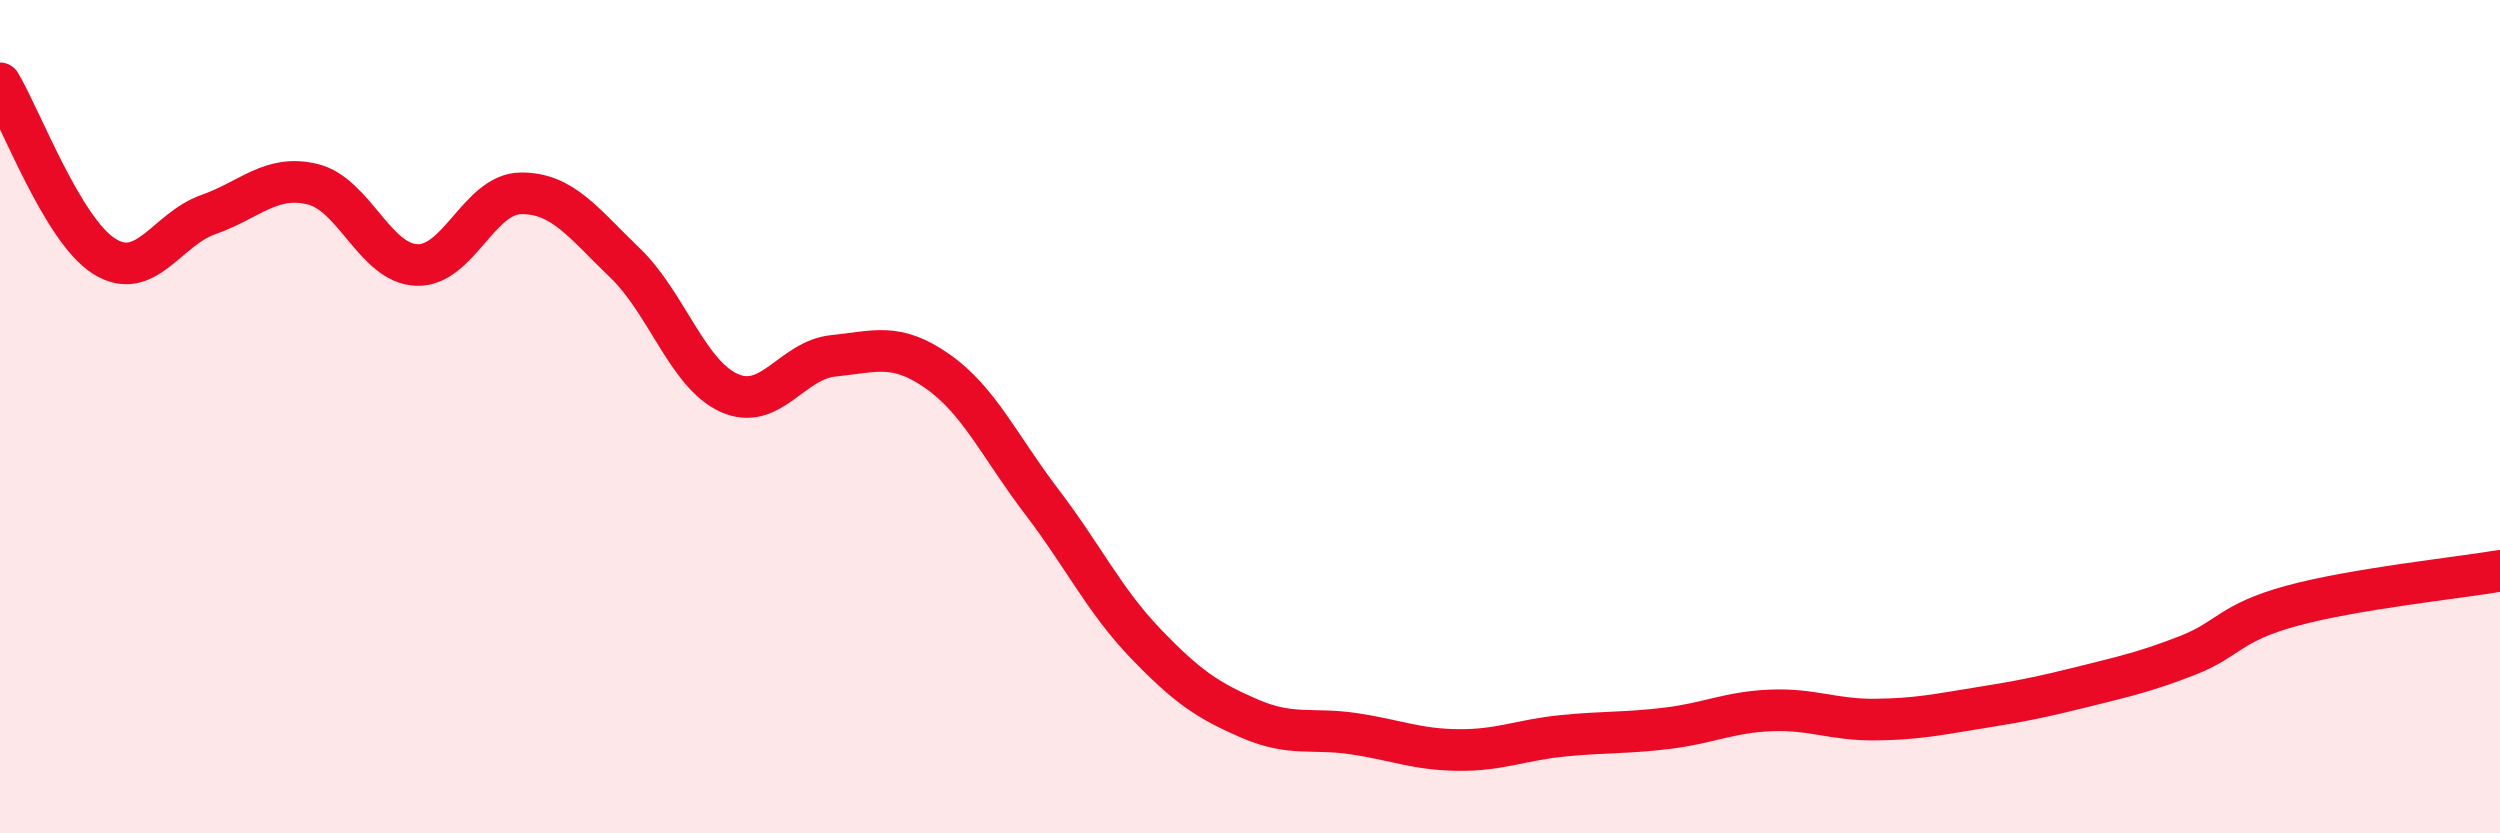 
    <svg width="60" height="20" viewBox="0 0 60 20" xmlns="http://www.w3.org/2000/svg">
      <path
        d="M 0,2 C 0.5,2.83 1.5,5.52 2.5,6.15 C 3.5,6.78 4,5.5 5,5.15 C 6,4.8 6.5,4.18 7.5,4.42 C 8.5,4.66 9,6.32 10,6.36 C 11,6.4 11.5,4.65 12.5,4.64 C 13.5,4.63 14,5.35 15,6.31 C 16,7.27 16.5,8.98 17.5,9.43 C 18.5,9.88 19,8.64 20,8.54 C 21,8.44 21.5,8.21 22.5,8.91 C 23.5,9.61 24,10.73 25,12.04 C 26,13.35 26.5,14.41 27.5,15.45 C 28.5,16.49 29,16.82 30,17.25 C 31,17.68 31.5,17.46 32.5,17.61 C 33.5,17.76 34,17.99 35,18 C 36,18.01 36.5,17.76 37.5,17.66 C 38.5,17.56 39,17.6 40,17.48 C 41,17.36 41.5,17.09 42.5,17.05 C 43.5,17.01 44,17.28 45,17.27 C 46,17.26 46.5,17.15 47.5,16.99 C 48.5,16.83 49,16.73 50,16.48 C 51,16.23 51.5,16.12 52.5,15.73 C 53.5,15.34 53.5,14.95 55,14.54 C 56.5,14.13 59,13.87 60,13.7L60 20L0 20Z"
        fill="#EB0A25"
        opacity="0.1"
        stroke-linecap="round"
        stroke-linejoin="round"
      />
      <path
        d="M 0,2 C 0.5,2.83 1.5,5.52 2.5,6.15 C 3.5,6.78 4,5.5 5,5.15 C 6,4.8 6.5,4.18 7.5,4.42 C 8.5,4.66 9,6.32 10,6.36 C 11,6.4 11.5,4.65 12.5,4.64 C 13.5,4.63 14,5.35 15,6.31 C 16,7.27 16.5,8.98 17.5,9.43 C 18.5,9.88 19,8.64 20,8.54 C 21,8.44 21.5,8.21 22.5,8.91 C 23.5,9.61 24,10.73 25,12.04 C 26,13.35 26.5,14.41 27.5,15.45 C 28.5,16.49 29,16.82 30,17.25 C 31,17.68 31.5,17.46 32.5,17.61 C 33.5,17.76 34,17.99 35,18 C 36,18.01 36.5,17.76 37.5,17.66 C 38.5,17.56 39,17.6 40,17.48 C 41,17.36 41.5,17.09 42.5,17.05 C 43.5,17.01 44,17.28 45,17.27 C 46,17.26 46.5,17.15 47.5,16.99 C 48.5,16.83 49,16.73 50,16.48 C 51,16.23 51.5,16.12 52.5,15.73 C 53.5,15.34 53.5,14.95 55,14.54 C 56.5,14.13 59,13.87 60,13.7"
        stroke="#EB0A25"
        stroke-width="1"
        fill="none"
        stroke-linecap="round"
        stroke-linejoin="round"
      />
    </svg>
  